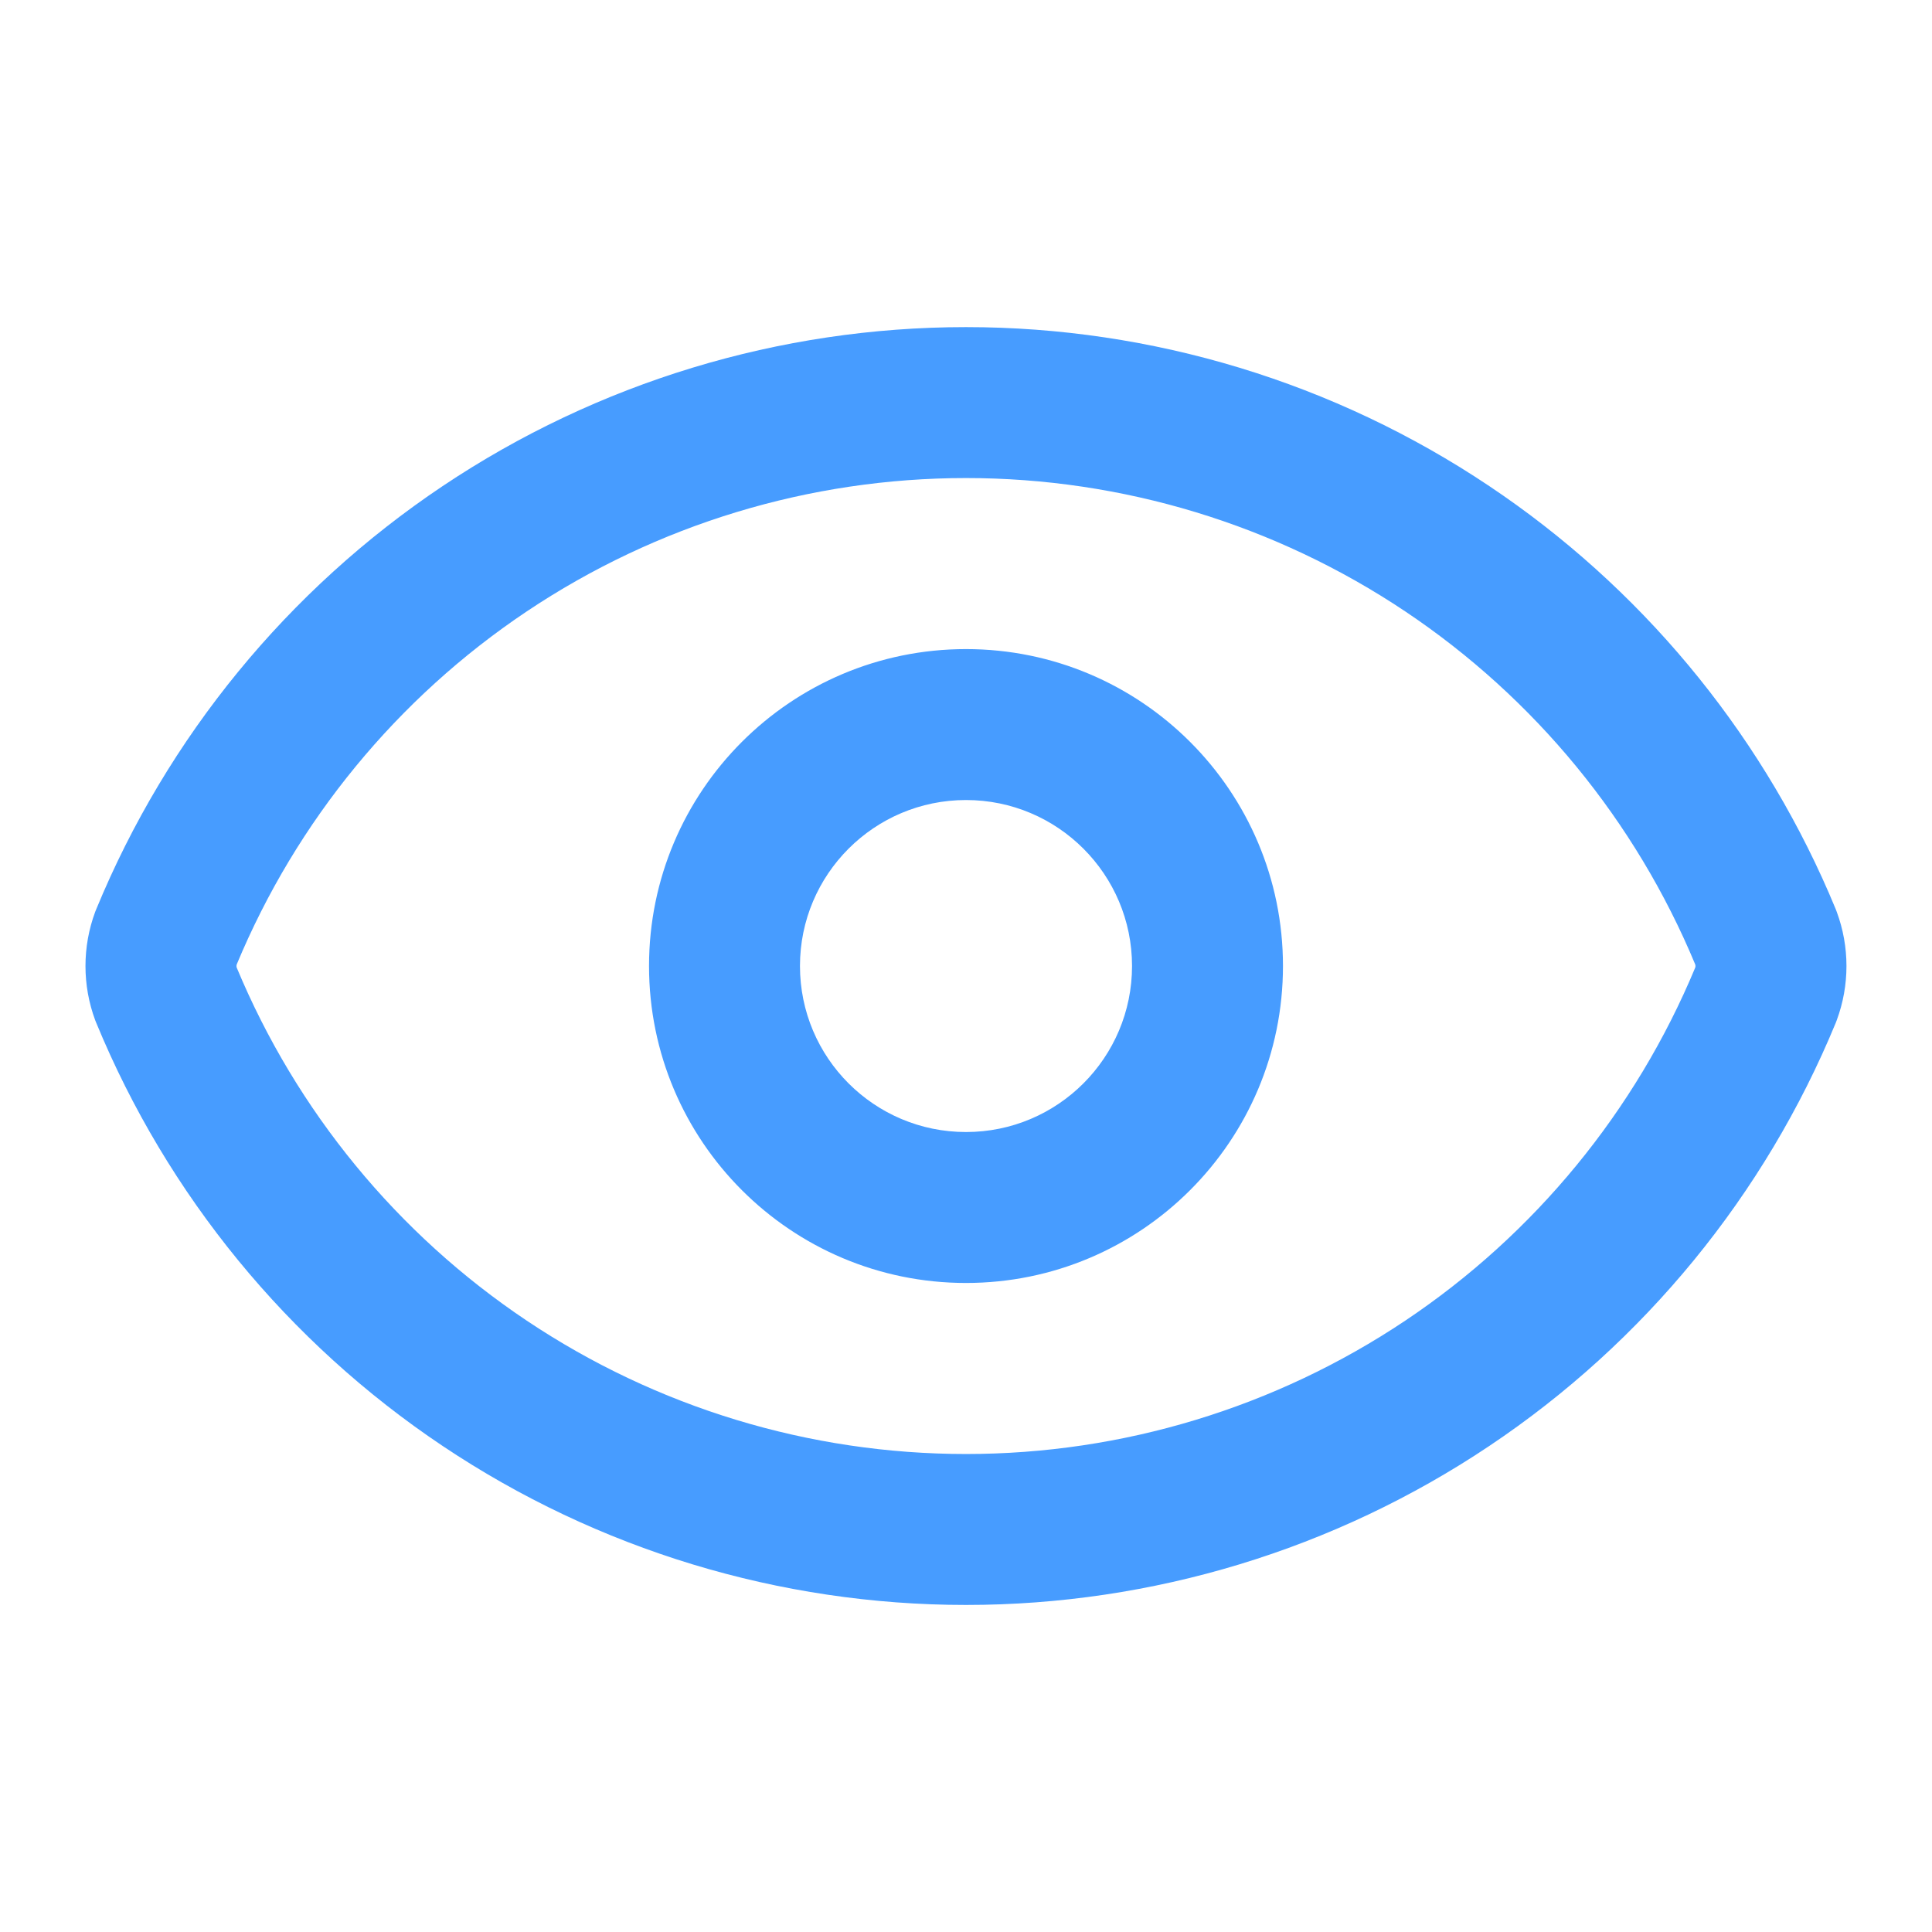 <svg xmlns="http://www.w3.org/2000/svg" width="32" height="32" viewBox="0 0 32 32" fill="none"><path d="M16 5.418C19.086 5.418 22.103 6.334 24.667 8.051C27.152 9.714 29.104 12.055 30.293 14.793L30.406 15.06L30.422 15.102C30.637 15.682 30.637 16.319 30.422 16.899C30.417 16.913 30.412 16.927 30.406 16.941C29.229 19.794 27.232 22.234 24.667 23.95C22.103 25.667 19.086 26.583 16 26.583C12.914 26.583 9.897 25.667 7.332 23.95C4.768 22.234 2.77 19.794 1.594 16.941C1.588 16.927 1.583 16.913 1.577 16.899C1.362 16.319 1.362 15.682 1.577 15.102L1.594 15.06C2.77 12.207 4.768 9.767 7.332 8.051C9.897 6.334 12.914 5.418 16 5.418ZM16 7.918C13.409 7.918 10.876 8.687 8.723 10.128C6.581 11.562 4.91 13.596 3.92 15.976C3.915 15.992 3.915 16.009 3.92 16.025C4.91 18.404 6.581 20.439 8.723 21.873C10.876 23.314 13.409 24.083 16 24.083C18.591 24.083 21.123 23.314 23.277 21.873C25.419 20.439 27.089 18.404 28.079 16.025C28.084 16.009 28.084 15.992 28.079 15.976C27.089 13.596 25.419 11.562 23.277 10.128C21.123 8.687 18.591 7.918 16 7.918ZM18.75 16C18.75 14.482 17.519 13.251 16 13.251C14.481 13.251 13.25 14.482 13.25 16C13.25 17.519 14.481 18.75 16 18.75C17.519 18.75 18.75 17.519 18.75 16ZM21.25 16C21.25 18.9 18.899 21.25 16 21.25C13.1 21.25 10.75 18.9 10.75 16C10.75 13.101 13.1 10.751 16 10.751C18.899 10.751 21.25 13.101 21.25 16Z" fill="#479CFF"></path></svg>